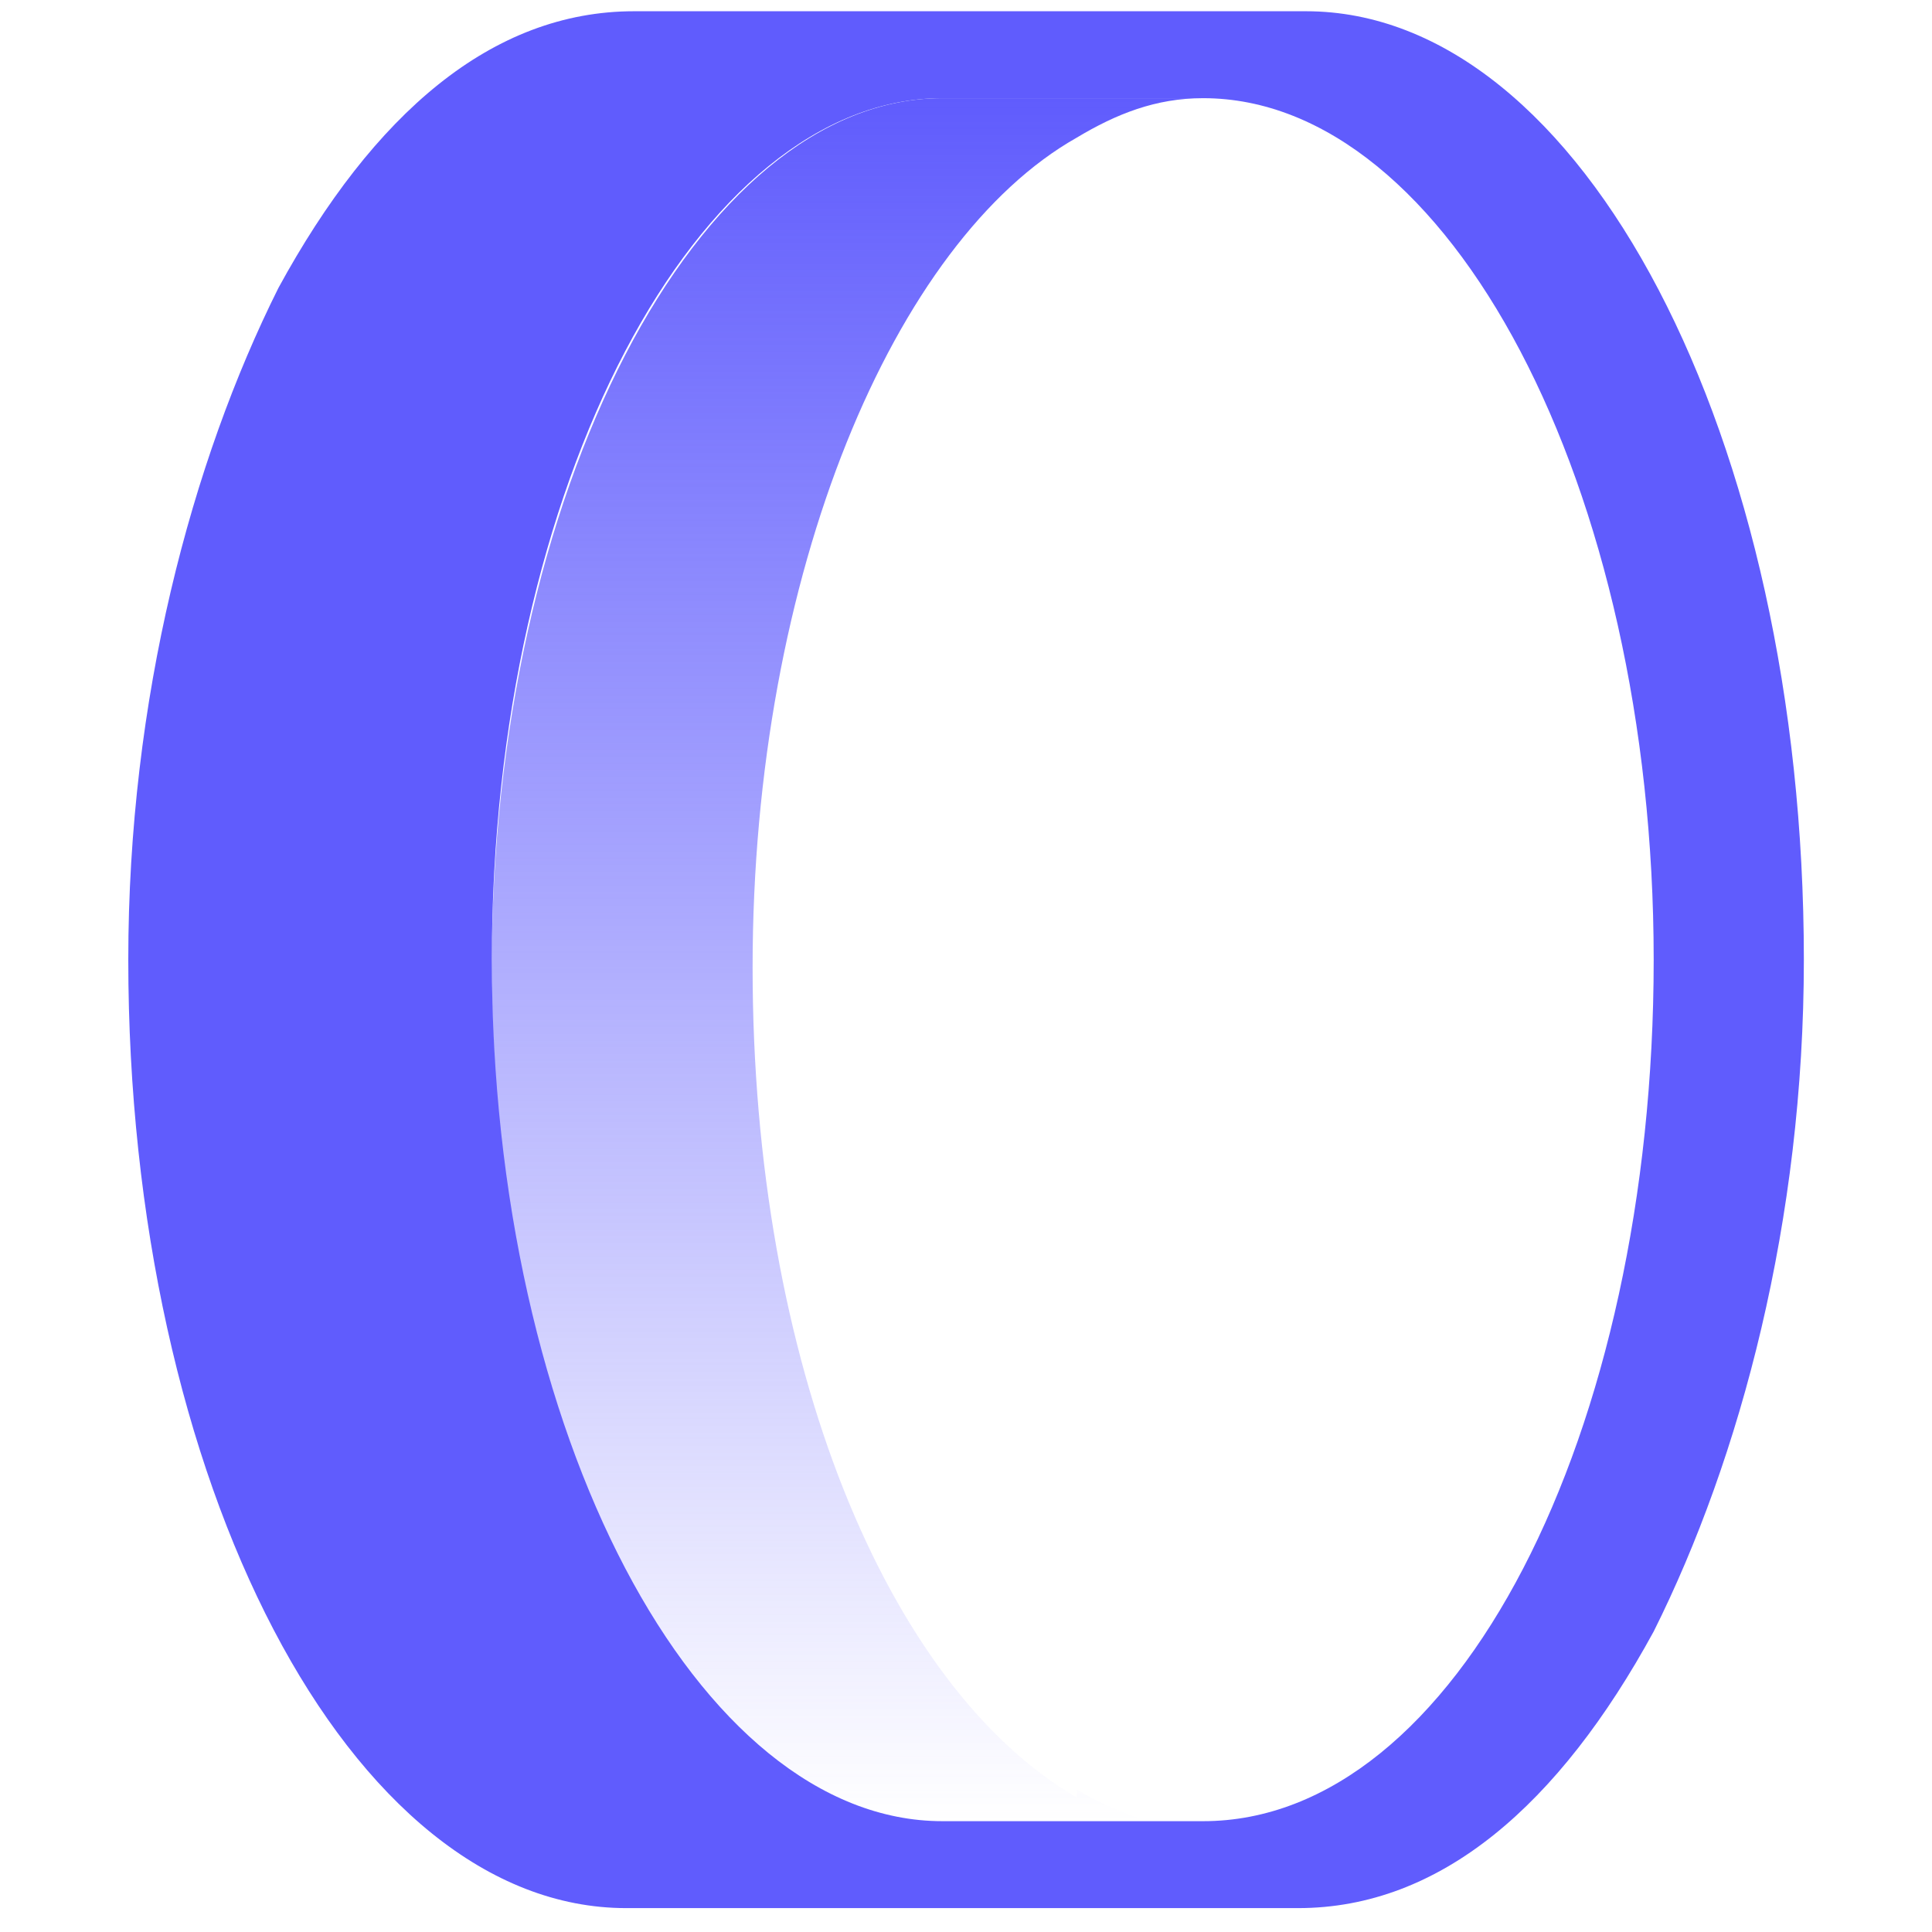 <svg xmlns="http://www.w3.org/2000/svg" width="55" height="55" viewBox="0 0 55 55" fill="none">
  <g clip-path="url(#clip0_3521_6953)">
    <path
      d="M36.952 0.32H18.052C14.002 0.32 10.627 3.245 7.927 8.195C5.452 13.145 3.652 19.895 3.652 27.32C3.652 42.17 9.952 54.32 17.827 54.32H36.952C41.002 54.32 44.377 51.395 47.077 46.445C49.552 41.495 51.352 34.745 51.352 27.32C51.352 12.47 45.052 0.32 37.177 0.32H36.952ZM34.252 51.845H26.827C19.852 51.845 14.002 40.82 14.002 27.32C14.002 13.82 19.852 2.795 26.827 2.795H34.252C41.227 2.795 47.077 13.82 47.077 27.32C47.077 40.82 41.452 51.845 34.252 51.845Z"
      fill="#605CFD"
    />
    <path
      d="M30.65 50.945C31.775 51.62 33.125 52.07 34.25 52.07H26.825C19.85 52.07 14 41.045 14 27.545C14 14.045 19.85 2.795 26.825 2.795H34.25C32.9 2.795 31.775 3.245 30.65 3.92C25.475 6.845 21.425 16.295 21.425 27.545C21.425 38.795 25.25 48.02 30.65 51.17V50.945Z"
      fill="url(#paint0_linear_3521_6953)"
    />
  </g>
  <defs>
    <linearGradient
      id="paint0_linear_3521_6953"
      x1="24.125"
      y1="51.845"
      x2="24.125"
      y2="2.795"
      gradientUnits="userSpaceOnUse"
    >
      <stop stop-color="#605CFD" stop-opacity="0" />
      <stop offset="1" stop-color="#605CFD" />
    </linearGradient>
    <clipPath id="clip0_3521_6953">
      <rect width="54" height="54" fill="white" transform="translate(0.5 0.32)" />
    </clipPath>
  </defs>
</svg>
